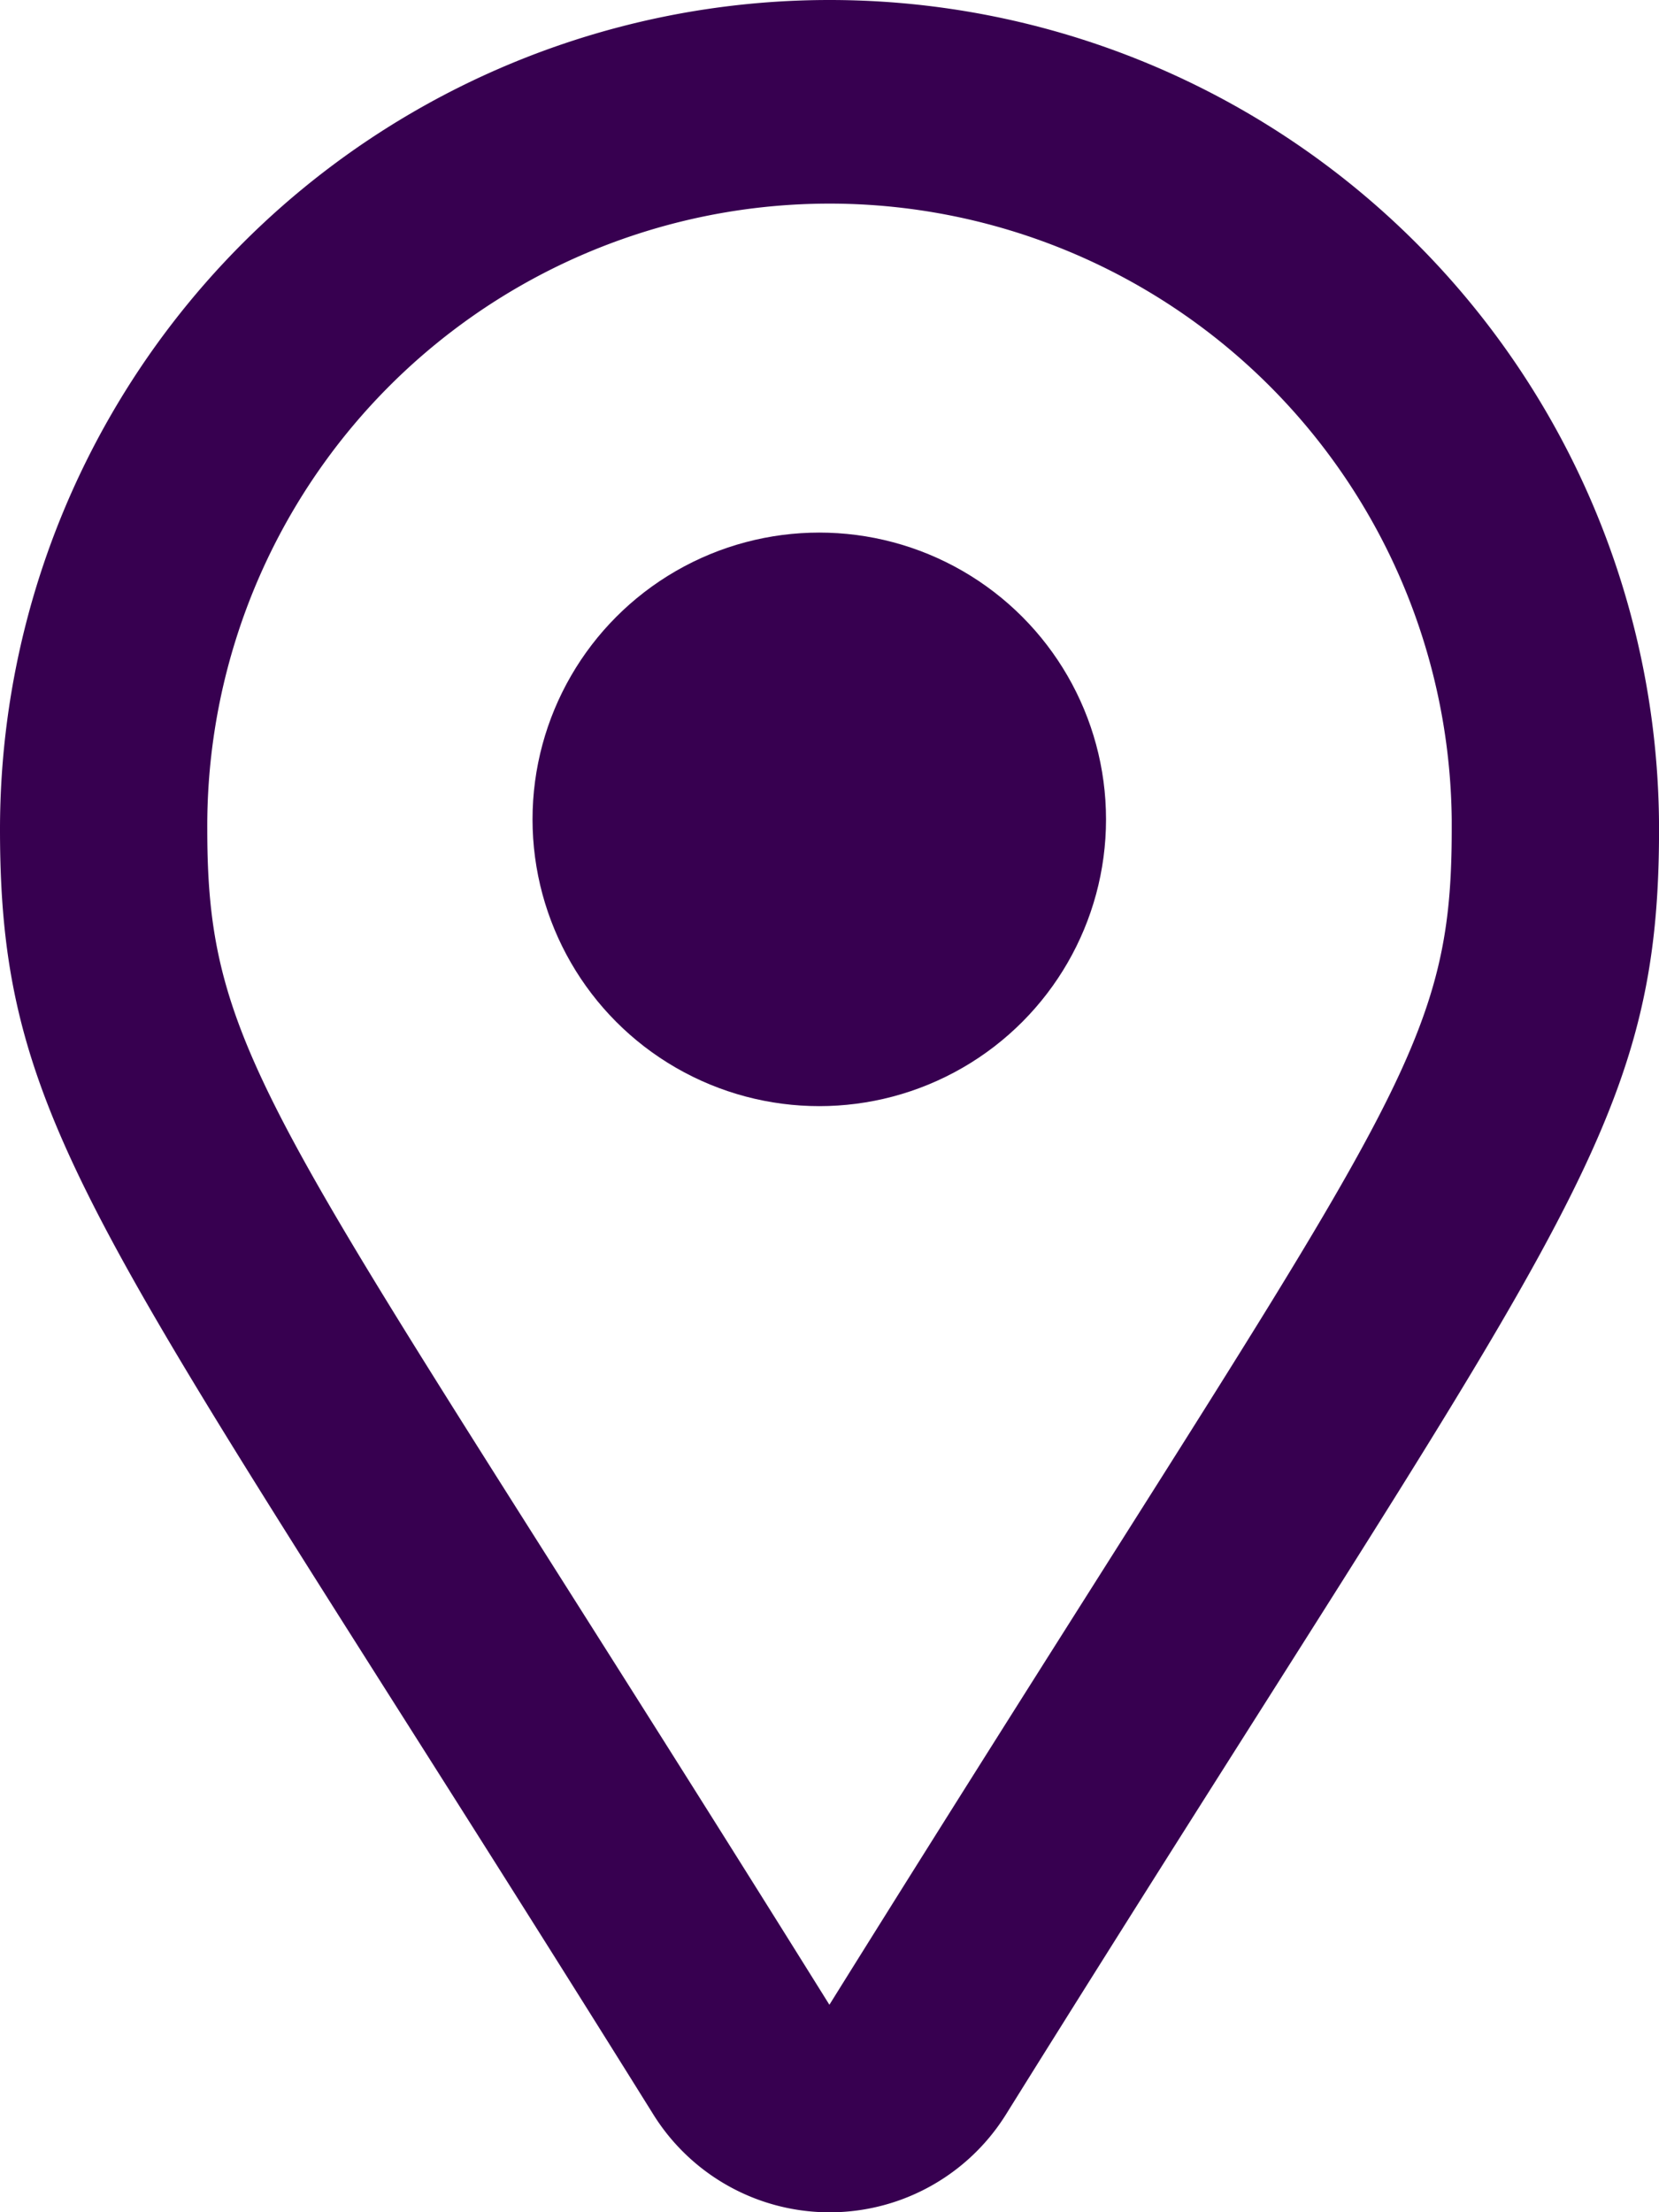 <svg xmlns="http://www.w3.org/2000/svg" width="40.499" height="54" viewBox="0 0 40.499 54">
  <g id="Group_22940" data-name="Group 22940" transform="translate(0 0)">
    <path id="map-marker-white" d="M35.247,3.44A20.247,20.247,0,0,0,15,23.687h0c0,7.5,2.527,9.842,15.953,31.372a5.072,5.072,0,0,0,8.6,0C52.978,33.523,55.5,31.193,55.5,23.687A20.247,20.247,0,0,0,35.253,3.44Zm0,48.935C21.809,30.827,20.06,29.467,20.06,23.687a15.19,15.19,0,0,1,30.379-.238v.238C50.439,29.444,48.83,30.583,35.247,52.375Z" transform="translate(-15 -3.44)" fill="#370050"/>
    <circle id="Ellipse_803" data-name="Ellipse 803" cx="7" cy="7" r="7" transform="translate(13 13)" fill="#370050"/>
  </g>
</svg>
